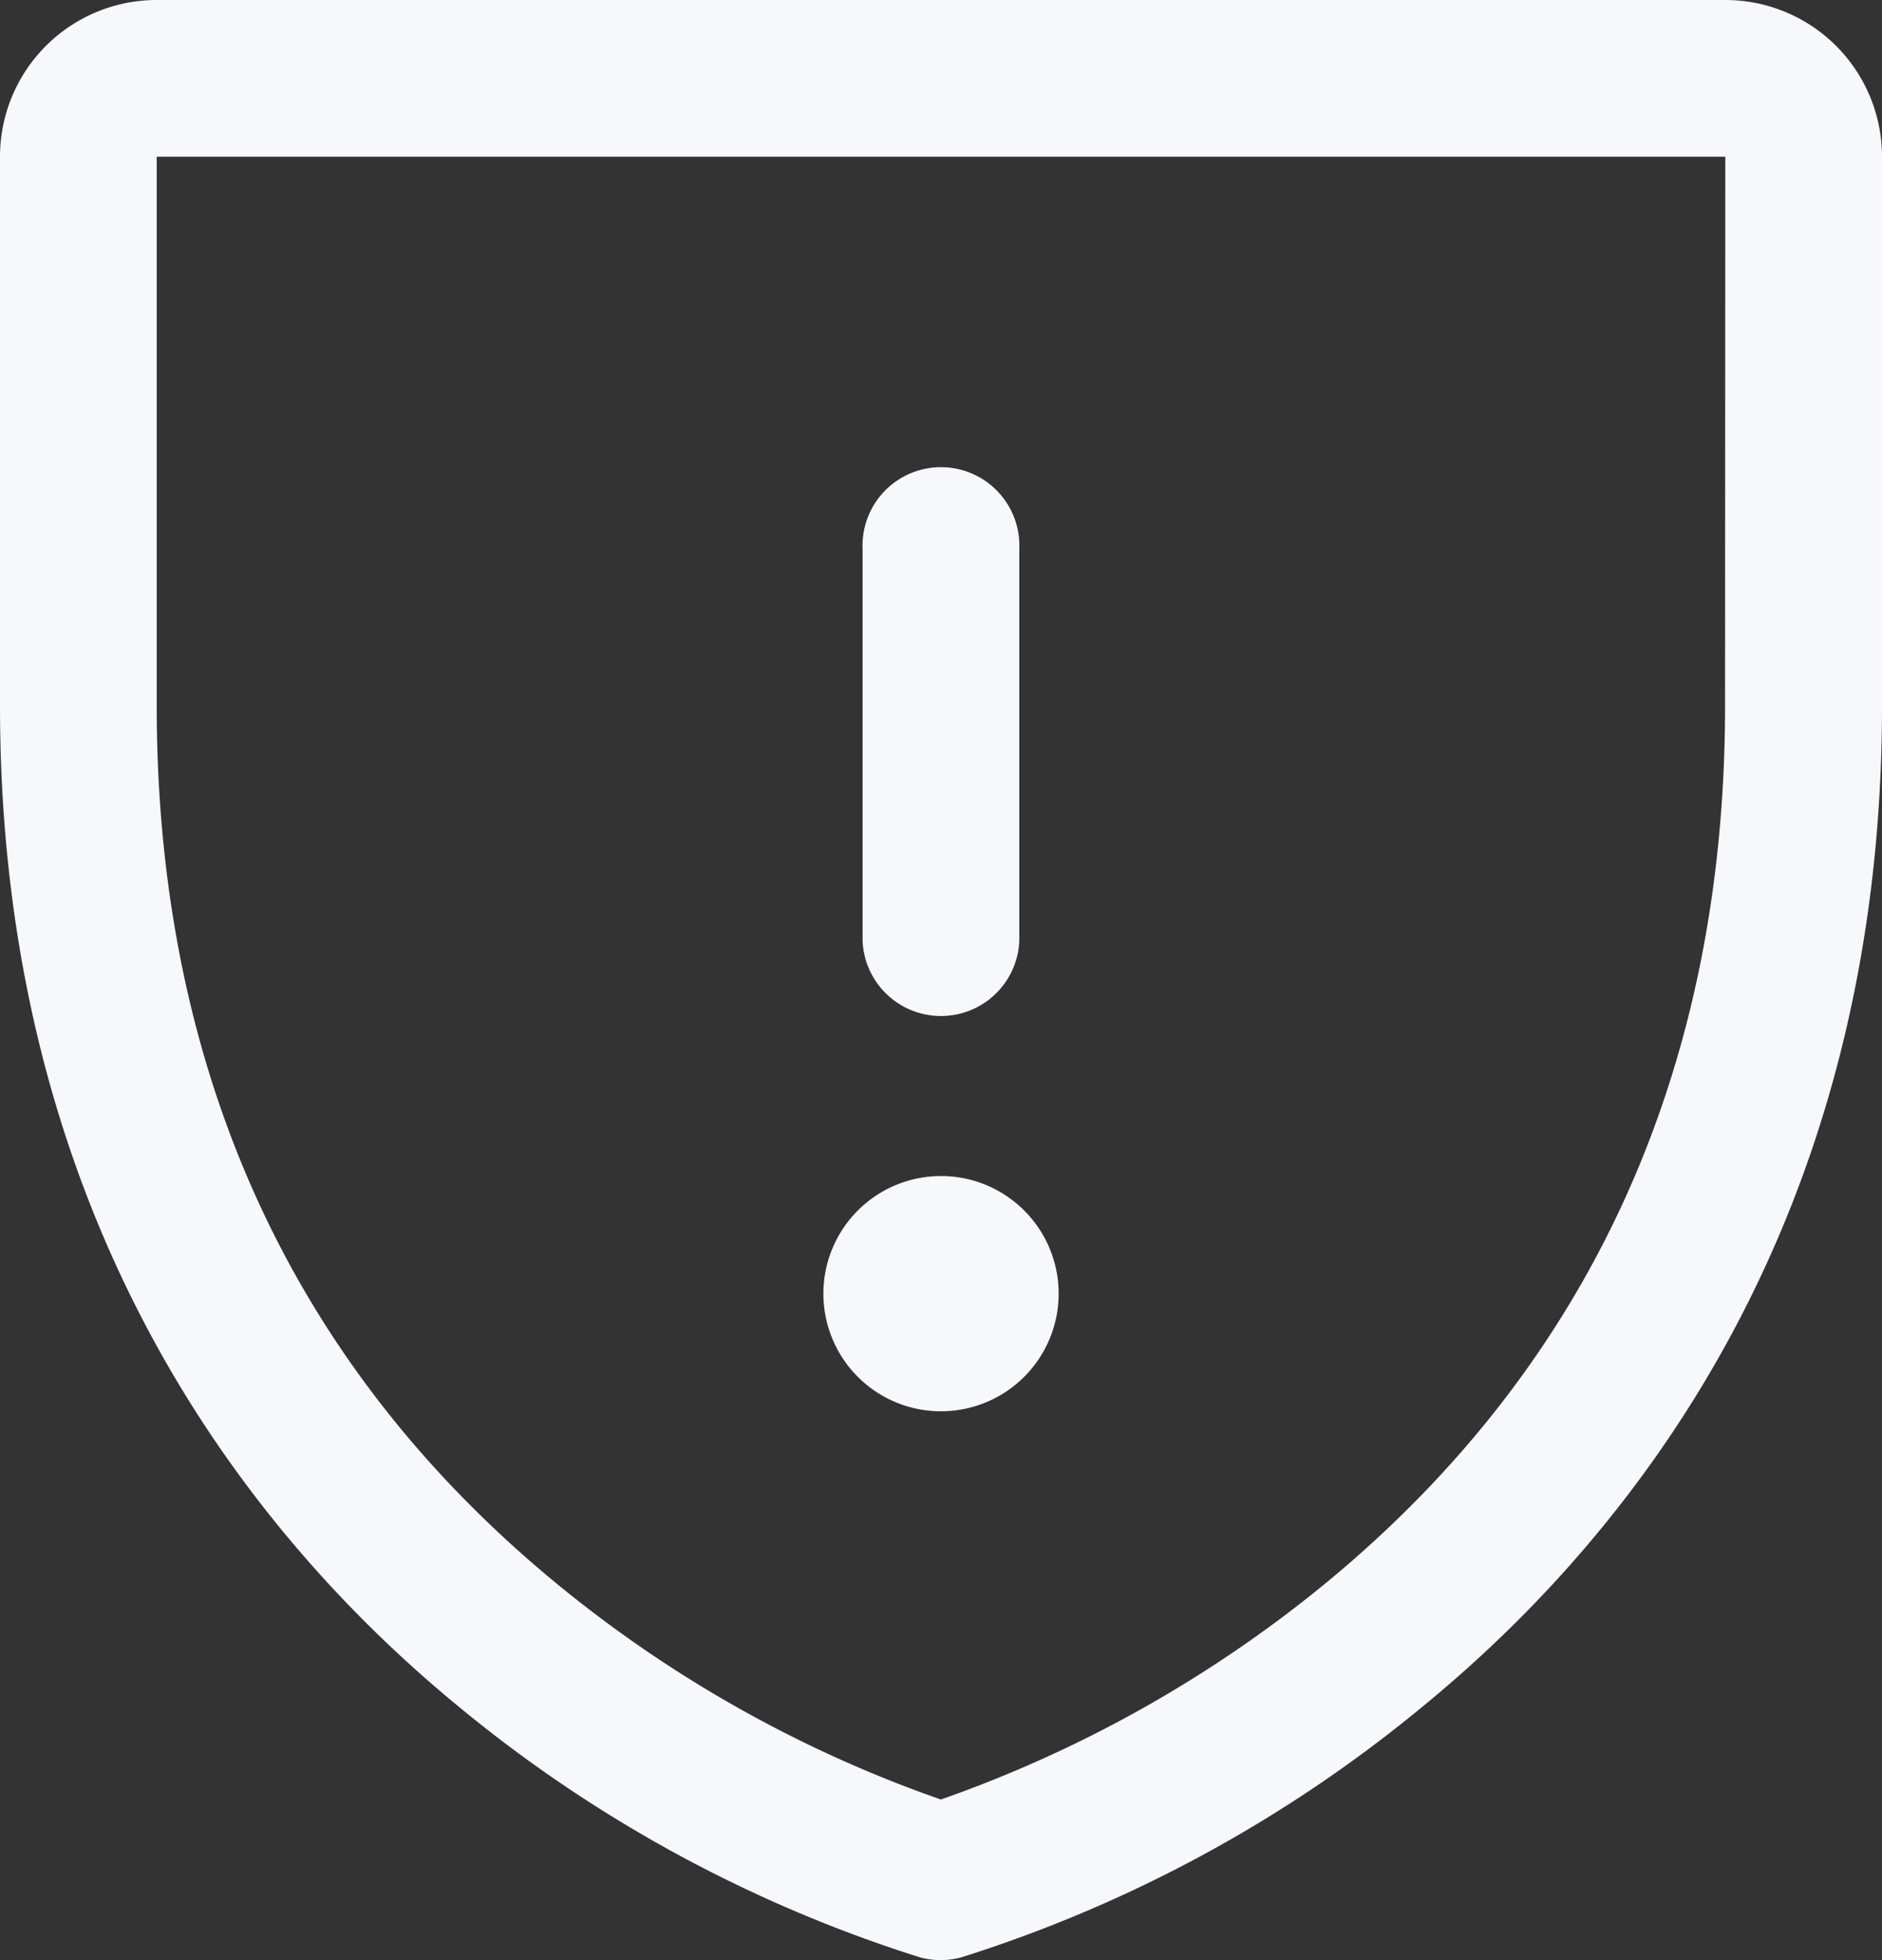 <svg xmlns="http://www.w3.org/2000/svg" width="56.445" height="58.797" viewBox="0 0 56.445 58.797">
  <rect x="0" y="0" width="56.445" height="58.797" fill="#333333" stroke="none"/>
  <path id="shield-warning" d="M57.871,68.222V56.463a2.352,2.352,0,1,1,4.7,0V68.222a2.352,2.352,0,0,1-4.7,0Zm2.352,14.111a3.528,3.528,0,1,0-3.528-3.528A3.528,3.528,0,0,0,60.222,82.334ZM88.445,44.7V61.167c0,15.5-7.5,24.892-13.8,30.042a41.079,41.079,0,0,1-13.817,7.505,2.352,2.352,0,0,1-1.235,0,41.164,41.164,0,0,1-13.817-7.505C39.5,86.058,32,76.666,32,61.167V44.7A4.7,4.7,0,0,1,36.7,40H83.741A4.7,4.7,0,0,1,88.445,44.7Zm-4.7,0H36.7V61.167c0,10.966,4.063,19.847,12.074,26.4a37.7,37.7,0,0,0,11.445,6.412,38.012,38.012,0,0,0,11.586-6.526c7.917-6.544,11.933-15.39,11.933-26.288Z" transform="translate(-32 -40)" fill="#f7f8fb"/>
</svg>
